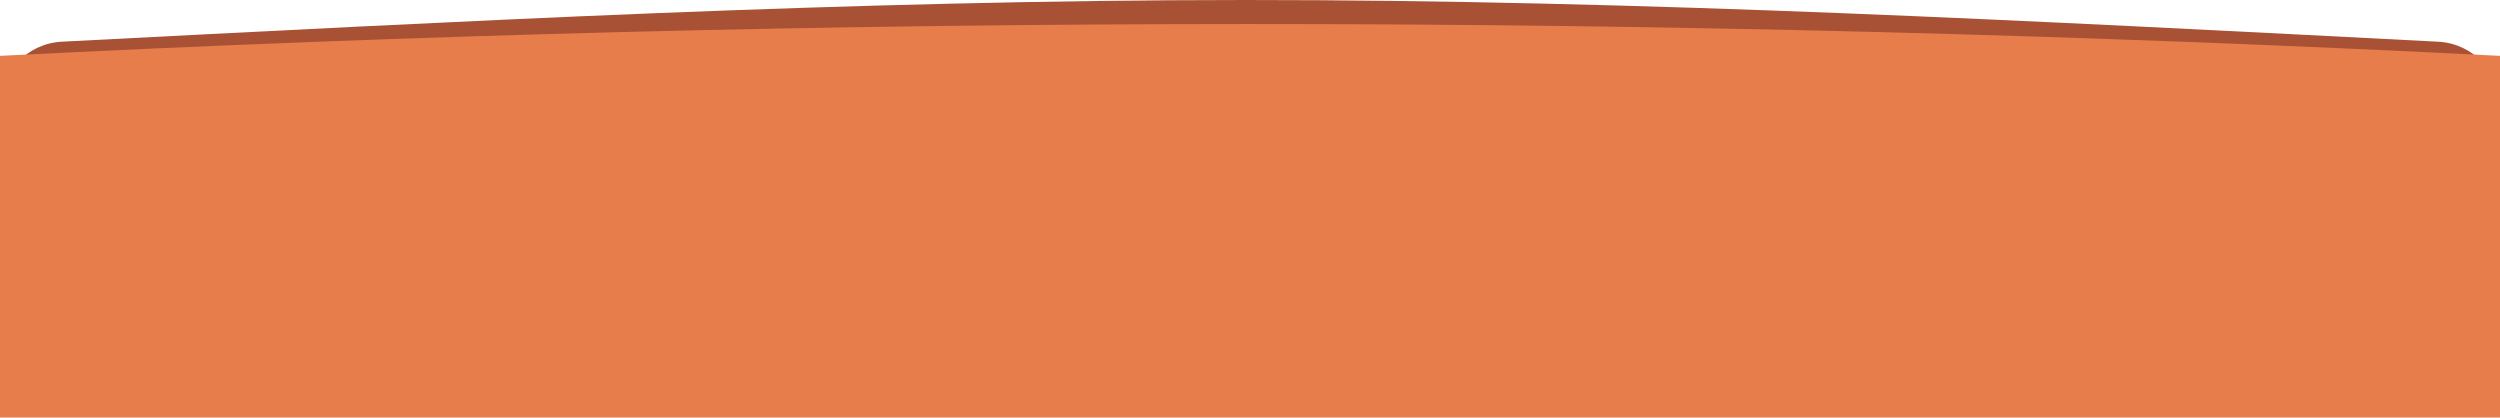 <?xml version="1.0" encoding="UTF-8"?>
<svg id="Livello_2" data-name="Livello 2" xmlns="http://www.w3.org/2000/svg" viewBox="0 0 1920 320.66">
  <g id="_2_slide_-_prima_domandina" data-name="2 slide - prima domandina">
    <g>
      <path d="M1920,81.96c0-26.62-20.86-48.57-47.44-49.93C1567.09,16.34,1261.63-.06,956.17,0,653.25,.06,350.34,16.46,47.44,32.02,20.86,33.39,0,55.34,0,81.96v22.25H1920v-22.25Z" fill="#a95135"/>
      <path d="M1920,42.9c-321.28-16.37-642.56-24.52-963.83-24.45C637.44,18.52,318.71,26.67,0,42.9V320.66H1920V42.9Z" fill="#e77d4b"/>
    </g>
  </g>
</svg>